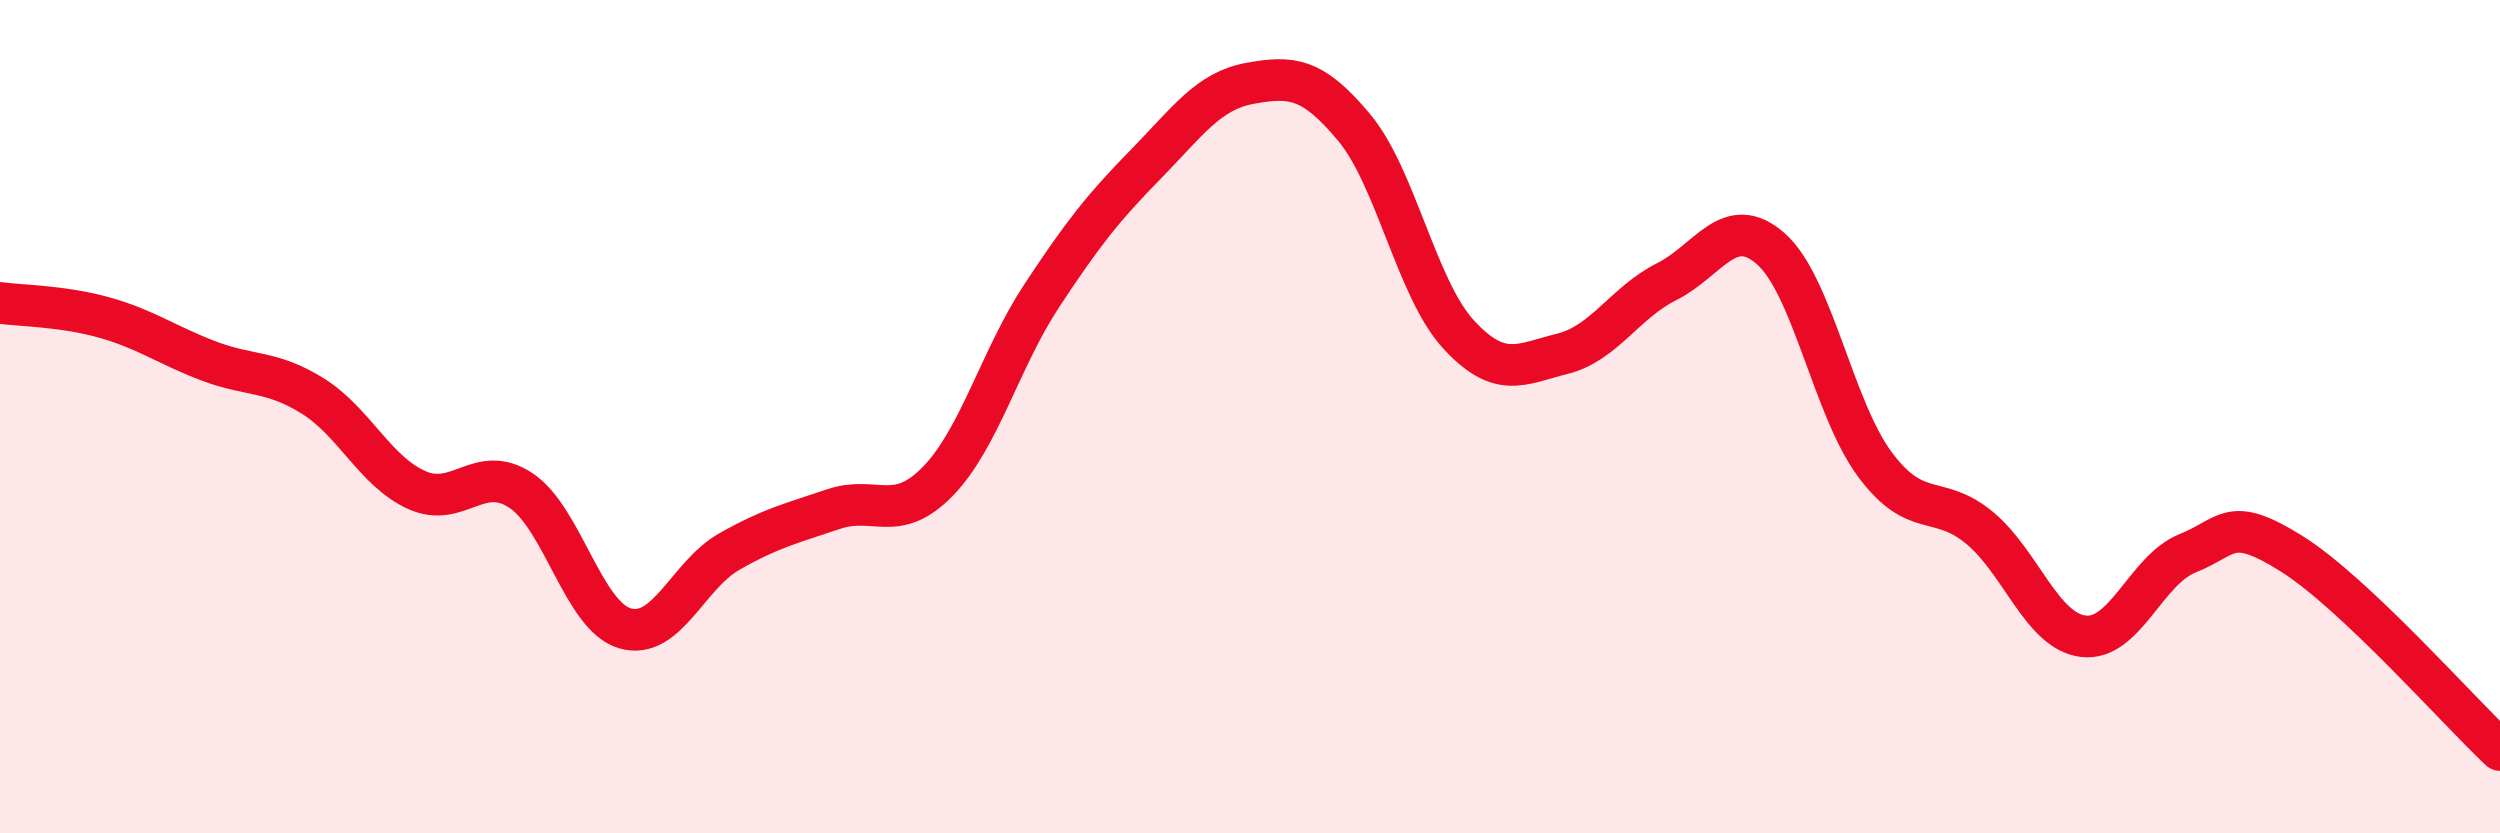 
    <svg width="60" height="20" viewBox="0 0 60 20" xmlns="http://www.w3.org/2000/svg">
      <path
        d="M 0,7.27 C 0.5,7.34 1.5,7.34 2.5,7.62 C 3.5,7.9 4,8.28 5,8.66 C 6,9.04 6.5,8.88 7.5,9.5 C 8.5,10.12 9,11.31 10,11.76 C 11,12.21 11.5,11.11 12.5,11.77 C 13.5,12.43 14,14.79 15,15.08 C 16,15.37 16.5,13.81 17.5,13.24 C 18.5,12.67 19,12.56 20,12.22 C 21,11.88 21.5,12.58 22.5,11.56 C 23.5,10.54 24,8.62 25,7.1 C 26,5.58 26.5,4.96 27.5,3.94 C 28.5,2.92 29,2.18 30,2 C 31,1.82 31.5,1.86 32.5,3.06 C 33.5,4.26 34,6.93 35,8.02 C 36,9.11 36.5,8.74 37.5,8.49 C 38.5,8.24 39,7.26 40,6.76 C 41,6.26 41.5,5.09 42.5,5.97 C 43.5,6.85 44,9.81 45,11.15 C 46,12.49 46.5,11.84 47.5,12.66 C 48.5,13.48 49,15.15 50,15.27 C 51,15.39 51.5,13.68 52.5,13.28 C 53.5,12.88 53.5,12.35 55,13.29 C 56.5,14.23 59,17.06 60,18L60 20L0 20Z"
        fill="#EB0A25"
        opacity="0.1"
        stroke-linecap="round"
        stroke-linejoin="round"
      />
      <path
        d="M 0,7.27 C 0.5,7.34 1.5,7.34 2.5,7.62 C 3.5,7.9 4,8.28 5,8.66 C 6,9.04 6.5,8.88 7.5,9.5 C 8.5,10.12 9,11.31 10,11.76 C 11,12.21 11.5,11.11 12.5,11.77 C 13.5,12.43 14,14.79 15,15.08 C 16,15.37 16.5,13.81 17.5,13.24 C 18.5,12.67 19,12.56 20,12.22 C 21,11.88 21.5,12.58 22.5,11.56 C 23.5,10.54 24,8.62 25,7.1 C 26,5.58 26.5,4.96 27.5,3.94 C 28.5,2.92 29,2.18 30,2 C 31,1.82 31.5,1.86 32.5,3.06 C 33.5,4.26 34,6.93 35,8.02 C 36,9.11 36.5,8.74 37.5,8.49 C 38.5,8.24 39,7.26 40,6.76 C 41,6.26 41.5,5.09 42.5,5.97 C 43.5,6.85 44,9.81 45,11.15 C 46,12.49 46.5,11.84 47.5,12.66 C 48.5,13.48 49,15.15 50,15.27 C 51,15.39 51.5,13.68 52.5,13.28 C 53.5,12.88 53.5,12.35 55,13.29 C 56.5,14.23 59,17.06 60,18"
        stroke="#EB0A25"
        stroke-width="1"
        fill="none"
        stroke-linecap="round"
        stroke-linejoin="round"
      />
    </svg>
  